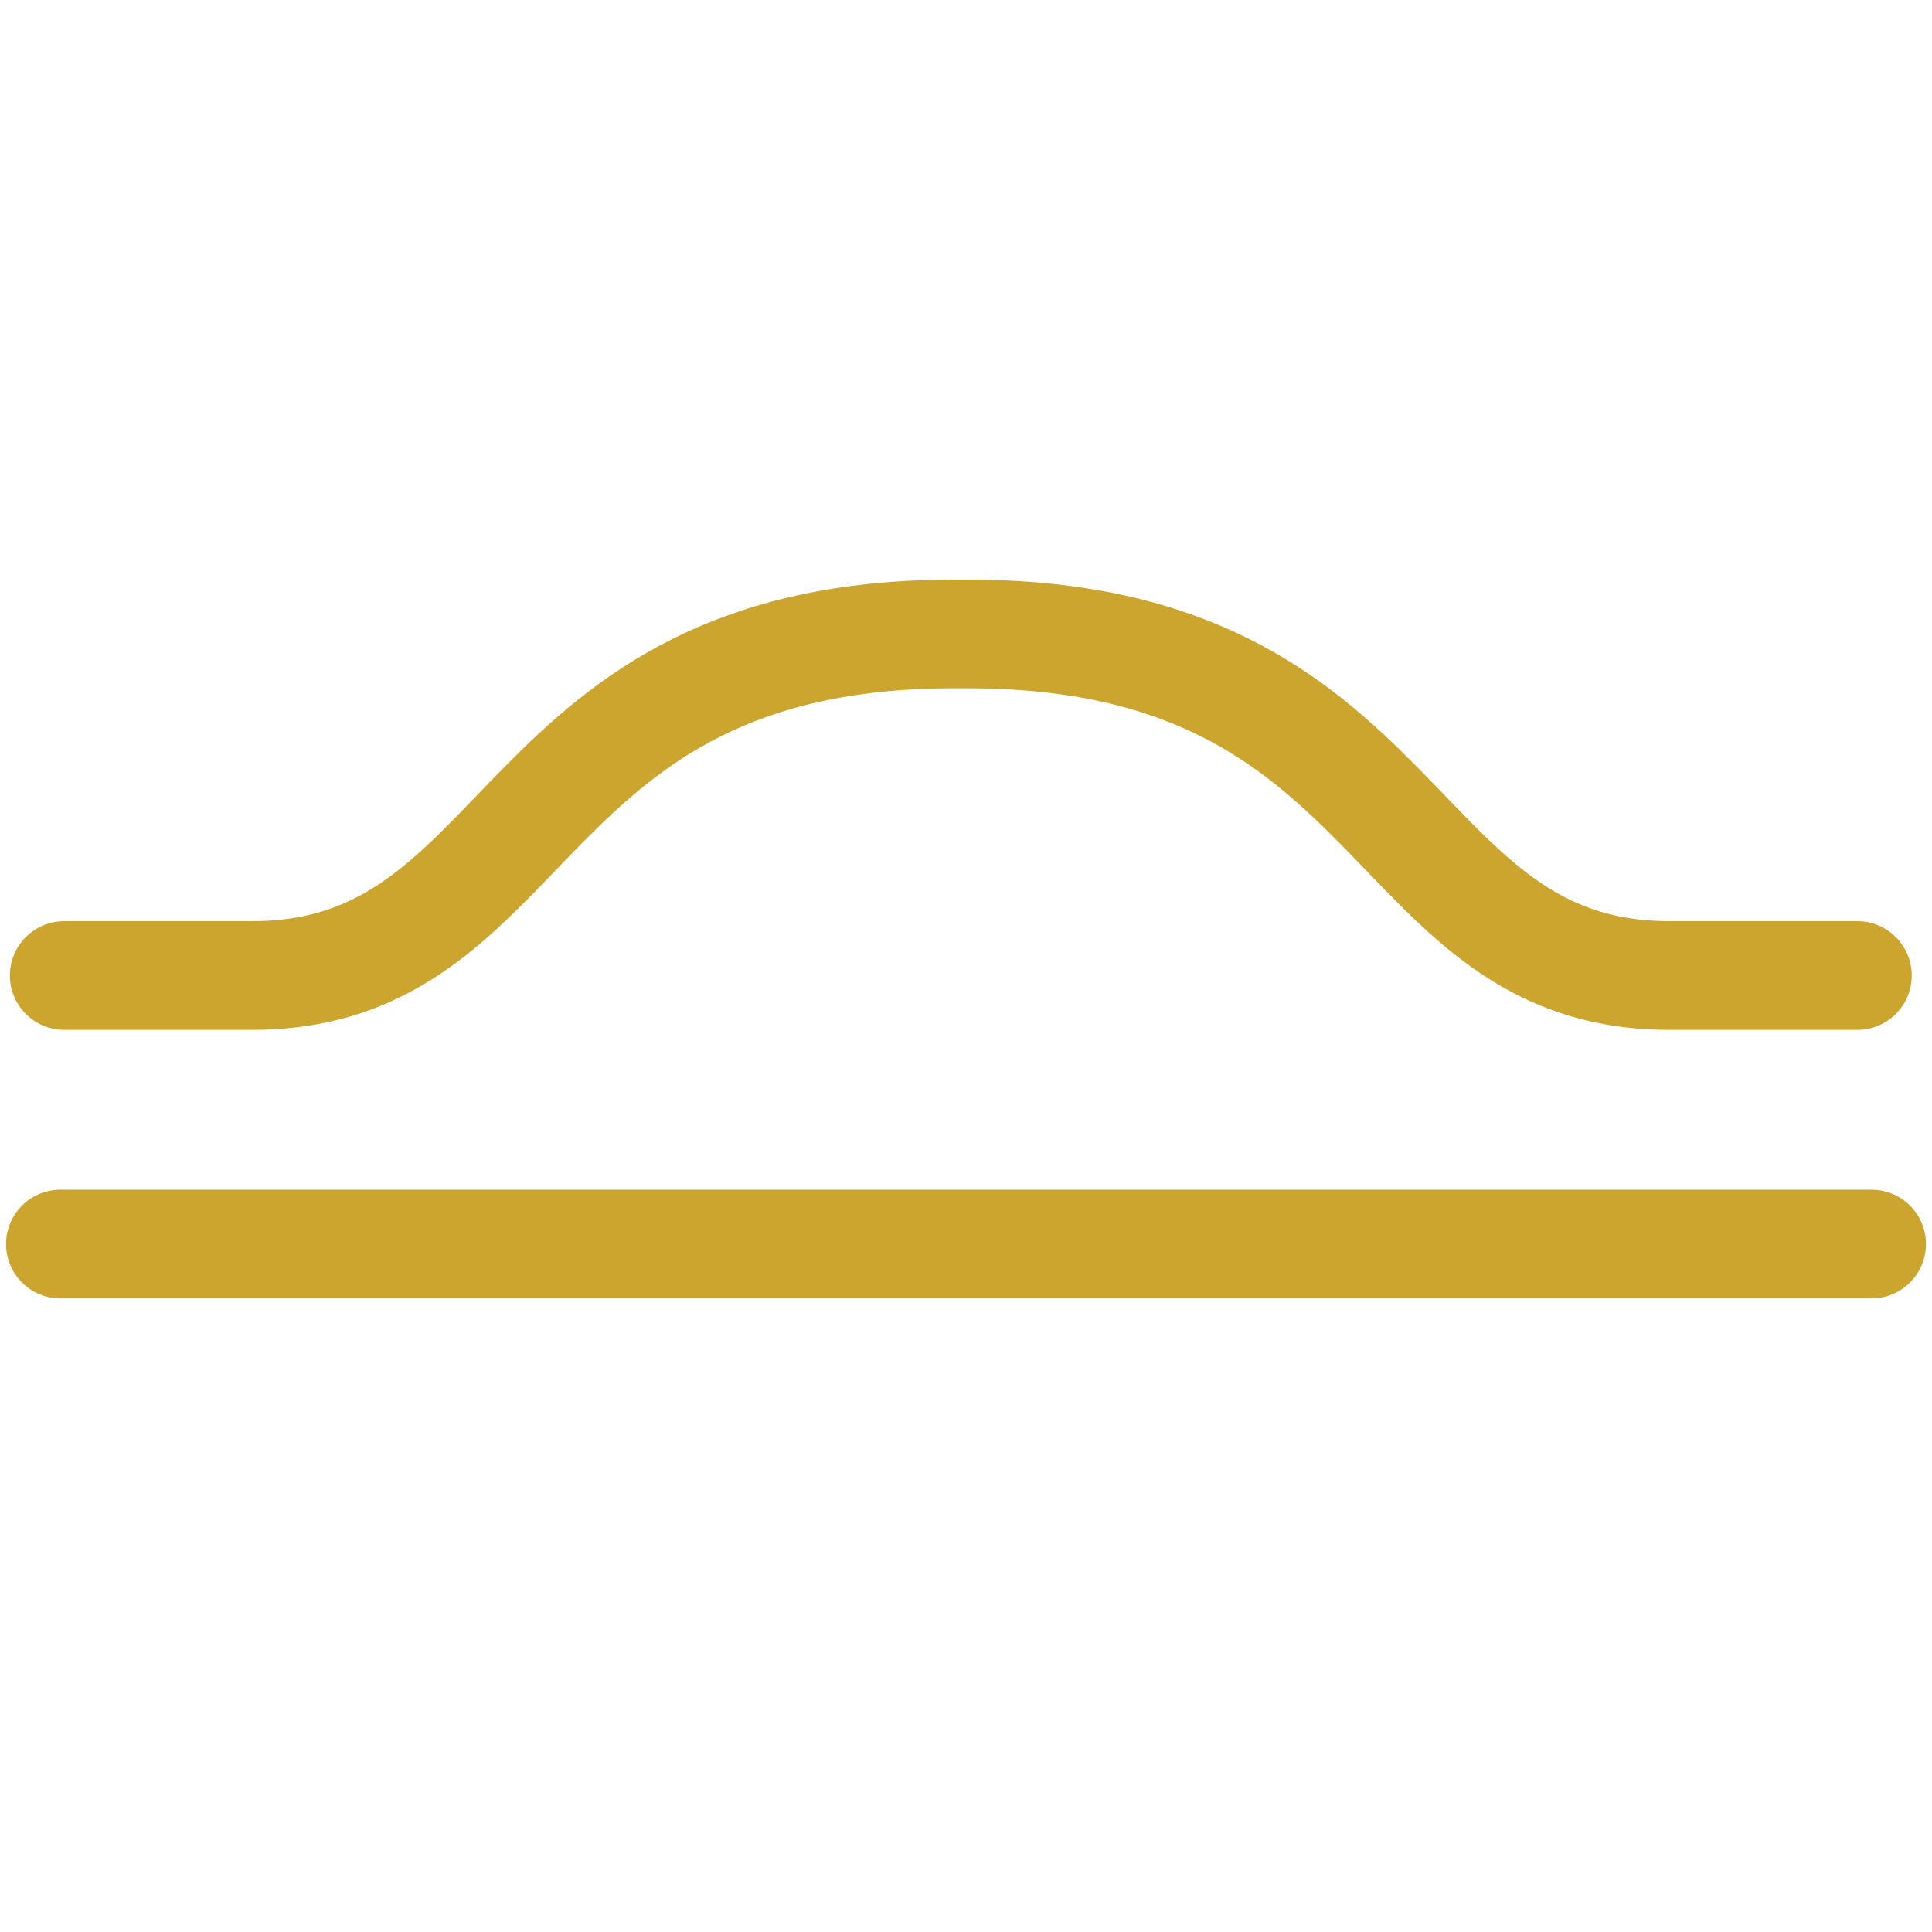 <svg width="64" height="64" viewBox="0 0 64 64" fill="none" xmlns="http://www.w3.org/2000/svg">
<path d="M62 41.211H2" stroke="#CBA52E" stroke-width="3.6" stroke-linecap="round"/>
<path d="M61.529 32.315H55.309C45.86 32.315 46.751 21 32.051 21C31.877 21 31.779 21 31.605 21C16.905 21 17.796 32.315 8.347 32.315H2.127" stroke="#CBA52E" stroke-width="3.6" stroke-linecap="round"/>
</svg>
